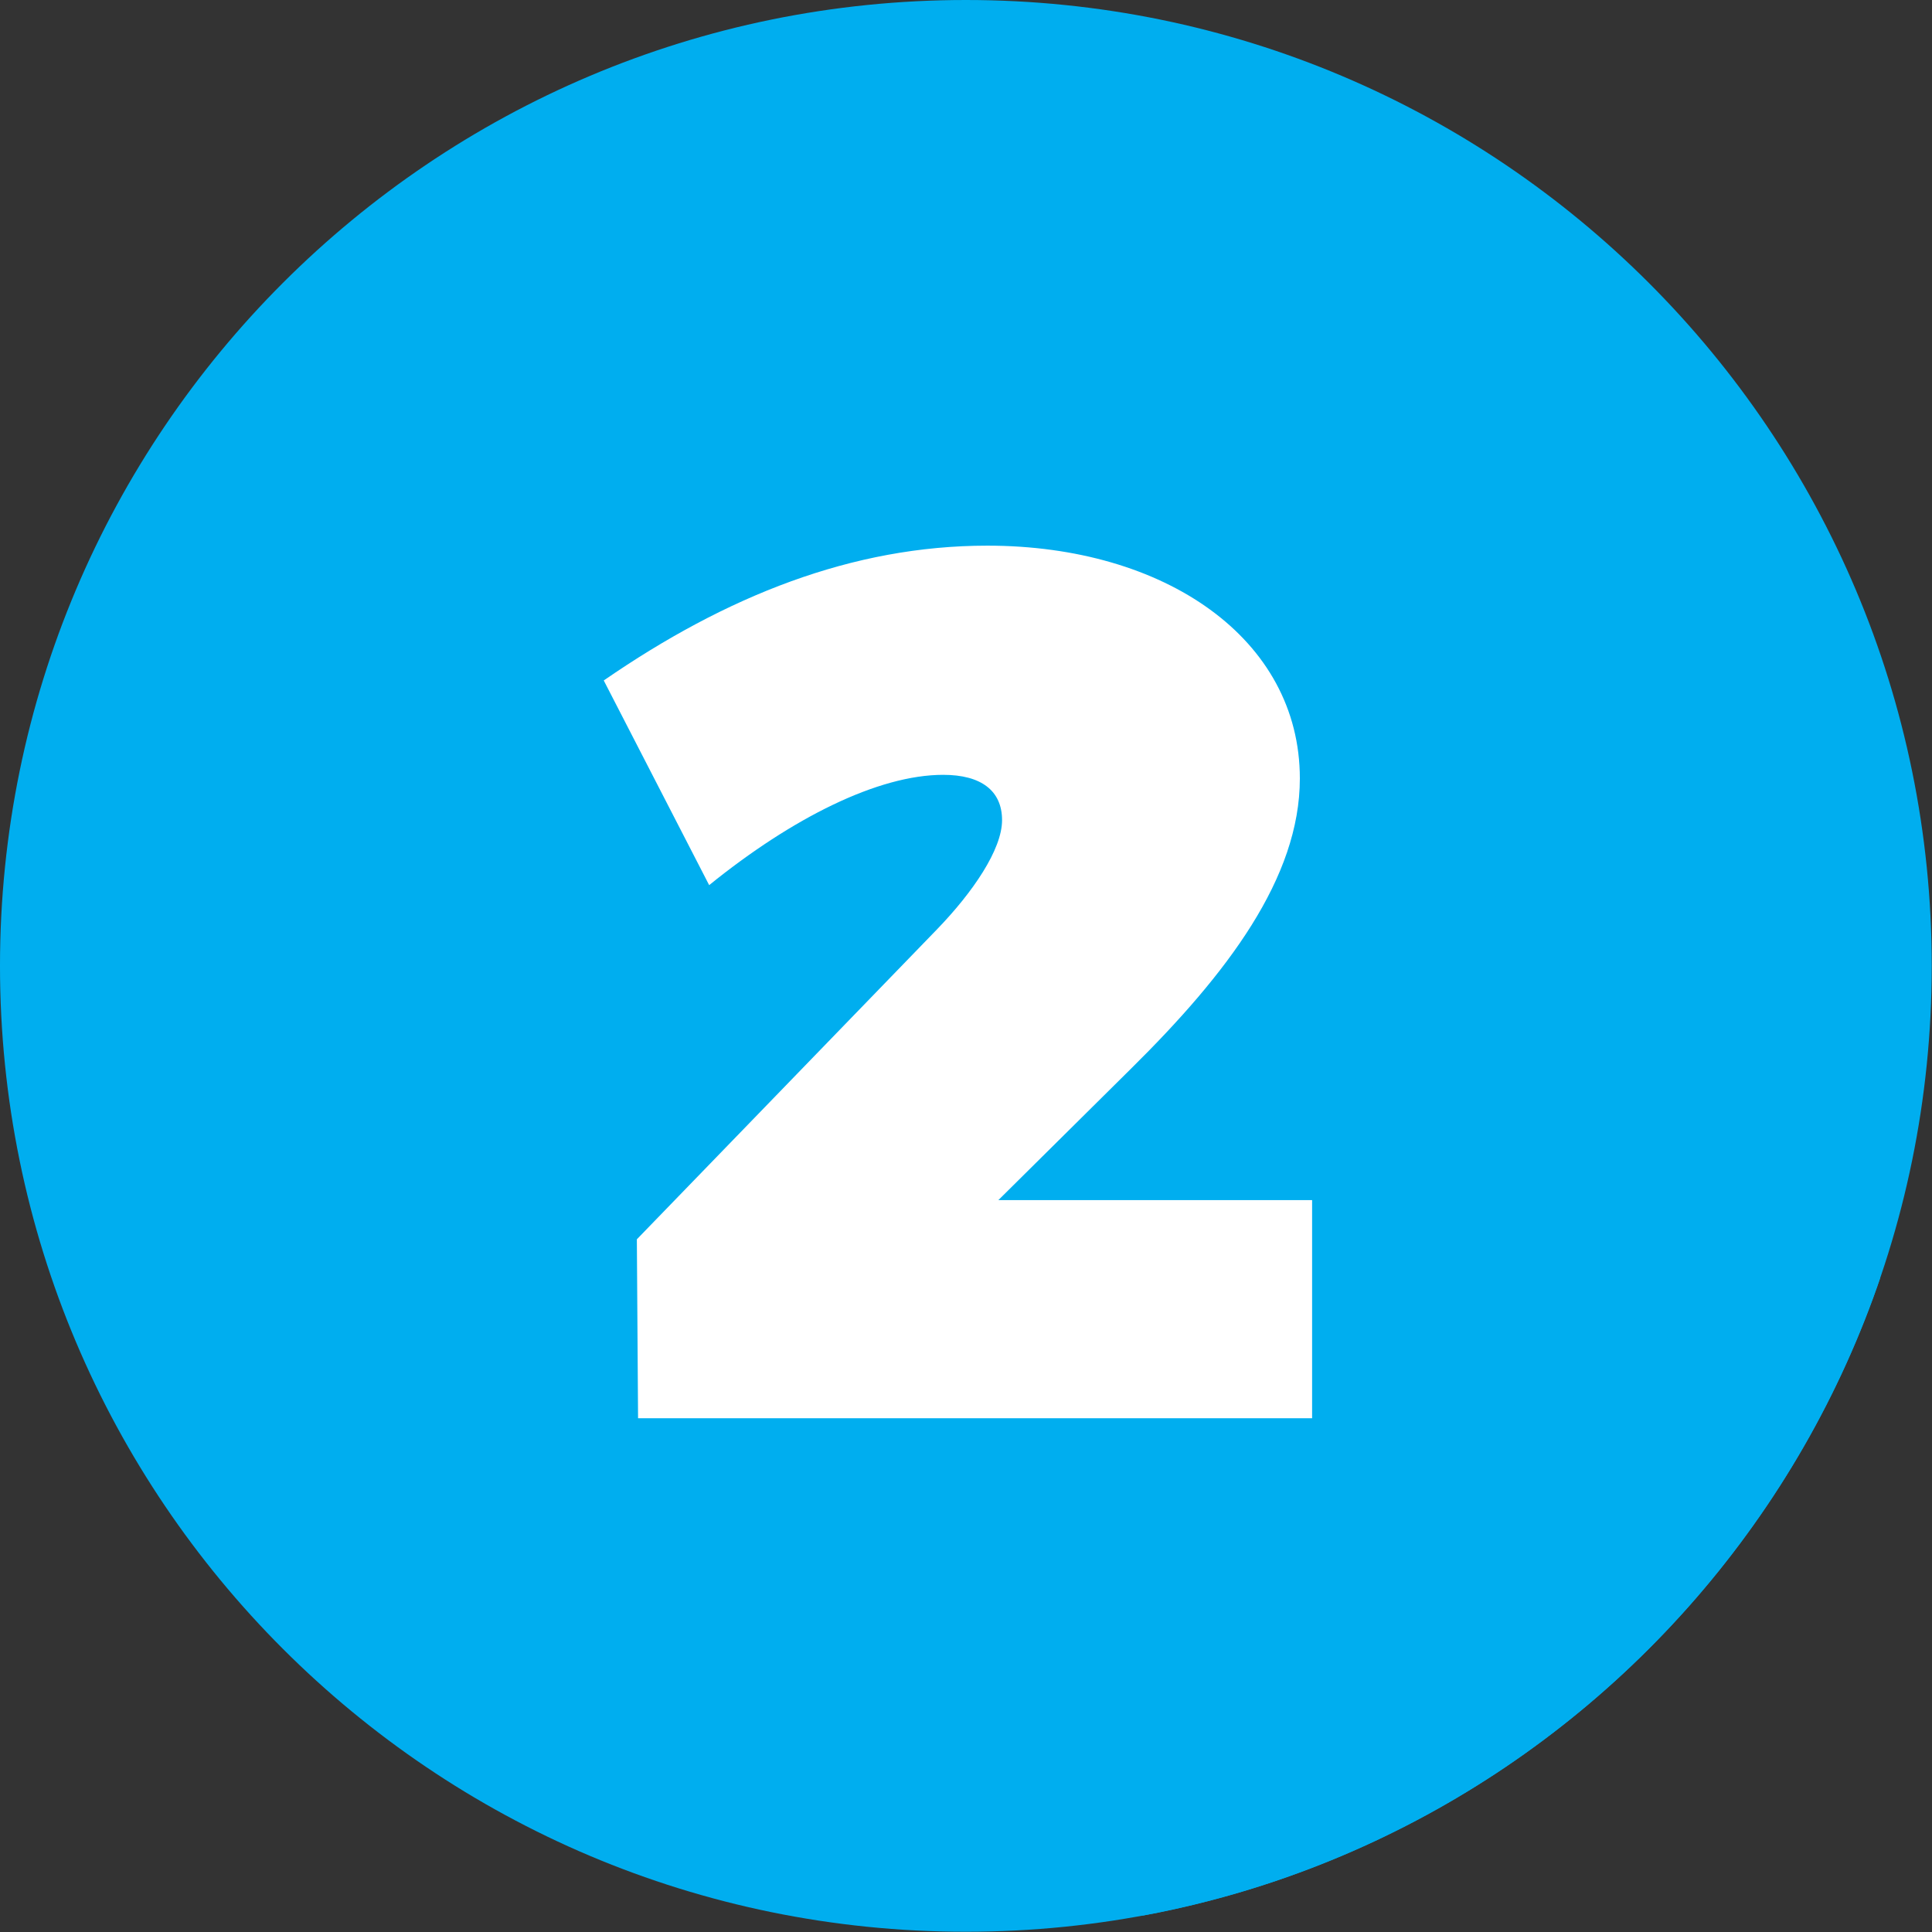 <?xml version="1.0" encoding="UTF-8" standalone="no"?><!DOCTYPE svg PUBLIC "-//W3C//DTD SVG 1.1//EN" "http://www.w3.org/Graphics/SVG/1.1/DTD/svg11.dtd"><svg width="100%" height="100%" viewBox="0 0 1225 1225" version="1.1" xmlns="http://www.w3.org/2000/svg" xmlns:xlink="http://www.w3.org/1999/xlink" xml:space="preserve" xmlns:serif="http://www.serif.com/" style="fill-rule:evenodd;clip-rule:evenodd;stroke-linejoin:round;stroke-miterlimit:2;"><rect x="0" y="0" width="1225" height="1225" fill="#333333" stroke="none"/><path d="M1224.84,612.422c0,338.229 -274.193,612.422 -612.422,612.422c-338.229,0 -612.422,-274.193 -612.422,-612.422c0,-338.229 274.193,-612.422 612.422,-612.422c338.229,0 612.422,274.193 612.422,612.422Z" style="fill:#00aeef;fill-rule:nonzero;"/><clipPath id="_clip1"><path d="M1224.84,612.422c0,338.229 -274.193,612.422 -612.422,612.422c-338.229,0 -612.422,-274.193 -612.422,-612.422c0,-338.229 274.193,-612.422 612.422,-612.422c338.229,0 612.422,274.193 612.422,612.422Z" clip-rule="nonzero"/></clipPath><g clip-path="url(#_clip1)"><path d="M1192.15,810.378c-0.156,-0.17 -0.312,-0.339 -0.468,-0.508c0.156,0.143 0.325,0.299 0.481,0.442c0,0.027 -0.013,0.052 -0.013,0.066Z" style="fill:#00aeef;fill-rule:nonzero;"/><path d="M1191.71,811.667c-2.721,-3.62 -5.625,-7.123 -8.737,-10.508c3.047,2.799 5.95,5.703 8.711,8.711c0.156,0.169 0.312,0.338 0.468,0.508c-0.143,0.429 -0.299,0.859 -0.442,1.289Z" style="fill:#00aeef;fill-rule:nonzero;"/><path d="M1190.72,814.518c-4.687,-7.877 -10.234,-15.286 -16.562,-22.187c3.086,2.838 6.028,5.781 8.815,8.828c3.112,3.385 6.016,6.888 8.737,10.508c-0.326,0.95 -0.664,1.914 -0.99,2.851Z" style="fill:#00aeef;fill-rule:nonzero;"/><path d="M1188.99,819.414c-5.743,-13.073 -13.698,-25.065 -23.568,-35.807c3.06,2.812 5.963,5.716 8.737,8.724c6.328,6.901 11.875,14.31 16.562,22.187c-0.573,1.641 -1.146,3.255 -1.731,4.896Z" style="fill:#00aeef;fill-rule:nonzero;"/><path d="M1186.13,827.175c-5.482,-19.597 -15.586,-37.188 -29.453,-52.305c3.06,2.812 5.976,5.729 8.737,8.737c9.87,10.742 17.825,22.734 23.568,35.807c-0.938,2.591 -1.889,5.195 -2.852,7.761Z" style="fill:#00aeef;fill-rule:nonzero;"/><path d="M1181.35,839.505c-2.916,-28.229 -14.752,-53.047 -33.437,-73.398c3.06,2.812 5.989,5.729 8.763,8.763c13.867,15.117 23.971,32.708 29.453,52.305c-1.55,4.153 -3.138,8.229 -4.779,12.33Z" style="fill:#00aeef;fill-rule:nonzero;"/><path d="M1172.32,860.951c0.664,-5.43 1.002,-10.886 1.002,-16.355c0,-33.971 -12.461,-63.606 -34.14,-87.239c3.047,2.812 5.976,5.729 8.737,8.75c18.685,20.351 30.521,45.169 33.437,73.398c-2.877,7.214 -5.898,14.375 -9.036,21.446Z" style="fill:#00aeef;fill-rule:nonzero;"/><path d="M1076,1012.63l0,-6.549l-3.477,0c53.607,-55.977 92.031,-112.109 92.031,-170.235c0,-33.997 -12.474,-63.646 -34.179,-87.278c3.086,2.825 6.015,5.755 8.802,8.789c21.679,23.633 34.14,53.268 34.14,87.239c0,5.469 -0.338,10.925 -1.002,16.355c-24.623,55.377 -57.201,106.419 -96.315,151.679Z" style="fill:#00aeef;fill-rule:nonzero;"/><path d="M1072.53,1006.08l-5.286,0l0,-8.75l-3.477,0c53.607,-55.977 92.031,-112.123 92.031,-170.235c0,-34.01 -12.474,-63.646 -34.166,-87.278c3.059,2.812 5.976,5.729 8.75,8.75c21.705,23.632 34.179,53.281 34.179,87.278c0,58.126 -38.424,114.258 -92.031,170.235Z" style="fill:#00aeef;fill-rule:nonzero;"/><path d="M1063.76,997.331l-5.26,0l0,-8.763l-3.503,0c53.607,-55.977 92.044,-112.11 92.044,-170.235c0,-33.971 -12.461,-63.606 -34.127,-87.239c3.047,2.812 5.95,5.716 8.711,8.724c21.692,23.632 34.166,53.268 34.166,87.278c0,58.112 -38.424,114.258 -92.031,170.235Z" style="fill:#00aeef;fill-rule:nonzero;"/><path d="M1055,988.568l-5.26,0l0,-8.75l-3.49,0c53.607,-55.977 92.044,-112.109 92.044,-170.248c0,-33.997 -12.487,-63.646 -34.192,-87.278c3.085,2.838 6.028,5.768 8.815,8.802c21.666,23.633 34.127,53.268 34.127,87.239c0,58.125 -38.437,114.258 -92.044,170.235Z" style="fill:#00aeef;fill-rule:nonzero;"/><path d="M725.273,1214.47l-4.309,0l0,-8.763l43.945,0c-13.047,3.347 -26.263,6.276 -39.636,8.763Zm320.977,-234.648l-5.26,0l0,-8.763l-3.503,0c53.607,-55.977 92.044,-112.11 92.044,-170.235c0,-33.984 -12.474,-63.633 -34.166,-87.265c3.059,2.812 5.976,5.729 8.737,8.737c21.705,23.632 34.192,53.281 34.192,87.278c0,58.139 -38.437,114.271 -92.044,170.248Z" style="fill:#00aeef;fill-rule:nonzero;"/><path d="M764.909,1205.7l-52.695,0l0,-8.75l83.476,0c-10.143,3.177 -20.403,6.094 -30.781,8.75Zm272.578,-234.648l-5.26,0l0,-8.75l-3.49,0c53.607,-55.977 92.044,-112.11 92.044,-170.235c0,-33.984 -12.474,-63.632 -34.154,-87.252c3.061,2.812 5.977,5.729 8.738,8.737c21.692,23.632 34.166,53.281 34.166,87.265c0,58.125 -38.437,114.258 -92.044,170.235Z" style="fill:#00aeef;fill-rule:nonzero;"/><path d="M795.69,1196.95l-92.239,0l0,-8.75l118.138,0c-8.555,3.099 -17.188,6.016 -25.899,8.75Zm233.047,-234.648l-5.273,0l0,-8.75l-3.49,0c53.607,-55.99 92.044,-112.123 92.044,-170.248c0,-33.984 -12.461,-63.619 -34.153,-87.252c3.073,2.825 5.989,5.729 8.762,8.763c21.68,23.62 34.154,53.268 34.154,87.252c0,58.125 -38.437,114.258 -92.044,170.235Z" style="fill:#00aeef;fill-rule:nonzero;"/><path d="M821.589,1188.2l-126.888,0l0,-8.763l149.57,0c-7.5,3.073 -15.039,5.977 -22.682,8.763Zm198.385,-234.648l-5.26,0l0,-8.763l-3.503,0c53.607,-55.977 92.057,-112.11 92.057,-170.248c0,-33.971 -12.461,-63.606 -34.14,-87.226c3.06,2.812 5.976,5.729 8.737,8.737c21.692,23.633 34.153,53.268 34.153,87.252c0,58.125 -38.437,114.258 -92.044,170.248Z" style="fill:#00aeef;fill-rule:nonzero;"/><path d="M844.271,1179.44l-158.333,0l0,-8.763l178.659,0c-6.706,3.047 -13.49,5.964 -20.326,8.763Zm166.94,-234.648l-5.26,0l0,-8.75l-3.49,0c53.607,-55.977 92.044,-112.123 92.044,-170.248c0,-33.997 -12.474,-63.646 -34.179,-87.278c3.085,2.825 6.015,5.768 8.802,8.802c21.679,23.62 34.14,53.255 34.14,87.226c0,58.138 -38.45,114.271 -92.057,170.248Z" style="fill:#00aeef;fill-rule:nonzero;"/><path d="M864.597,1170.68l-187.422,0l0,-8.75l205.937,0c-6.107,3.008 -12.305,5.937 -18.515,8.75Zm137.864,-234.635l-5.26,0l0,-8.763l-3.49,0c53.607,-55.977 92.031,-112.11 92.031,-170.235c0,-33.997 -12.474,-63.646 -34.166,-87.279c3.059,2.813 5.976,5.73 8.75,8.751c21.705,23.632 34.179,53.281 34.179,87.278c0,58.125 -38.437,114.271 -92.044,170.248Z" style="fill:#00aeef;fill-rule:nonzero;"/><path d="M883.112,1161.93l-214.675,0l0,-8.75l231.732,0c-5.638,2.995 -11.315,5.912 -17.057,8.75Zm110.599,-234.648l-5.26,0l0,-8.75l-3.503,0c53.607,-55.99 92.044,-112.123 92.044,-170.248c0,-33.971 -12.461,-63.606 -34.141,-87.239c3.061,2.812 5.964,5.716 8.725,8.723c21.692,23.633 34.166,53.282 34.166,87.279c0,58.125 -38.424,114.258 -92.031,170.235Z" style="fill:#00aeef;fill-rule:nonzero;"/><path d="M900.169,1153.18l-240.495,0l0,-8.763l256.342,0c-5.235,2.995 -10.521,5.912 -15.847,8.763Zm84.779,-234.648l-5.26,0l0,-8.763l-3.49,0c53.607,-55.977 92.044,-112.11 92.044,-170.235c0,-34.01 -12.487,-63.658 -34.193,-87.291c3.086,2.838 6.029,5.768 8.802,8.802c21.68,23.633 34.141,53.268 34.141,87.239c0,58.125 -38.437,114.258 -92.044,170.248Z" style="fill:#00aeef;fill-rule:nonzero;"/><path d="M916.016,1144.41l-265.092,0l0,-8.763l279.922,0c-4.896,2.995 -9.844,5.911 -14.83,8.763Z" style="fill:#00aeef;fill-rule:nonzero;"/><path d="M1067.24,1022.55l0,-16.471l8.763,0l0,6.549c-2.878,3.334 -5.808,6.654 -8.763,9.922Zm-91.042,-112.786l-5.26,0l0,-8.764l-3.503,0c53.607,-55.976 92.044,-112.096 92.044,-170.234c0,-33.984 -12.474,-63.633 -34.153,-87.252c3.046,2.799 5.963,5.716 8.723,8.724c21.706,23.633 34.193,53.281 34.193,87.291c0,58.125 -38.437,114.258 -92.044,170.235Z" style="fill:#00aeef;fill-rule:nonzero;"/><path d="M930.846,1135.65l-288.684,0l0,-8.75l302.617,0c-4.61,2.982 -9.232,5.885 -13.933,8.75Z" style="fill:#00aeef;fill-rule:nonzero;"/><path d="M1058.5,1032.04l0,-34.713l8.737,0l0,25.221c-2.878,3.19 -5.795,6.354 -8.737,9.492Zm-91.068,-131.042l-5.26,0l0,-8.749l-3.49,0c53.607,-55.977 92.044,-112.11 92.044,-170.235c0,-33.997 -12.474,-63.633 -34.153,-87.252c3.059,2.812 5.976,5.729 8.75,8.75c21.679,23.619 34.153,53.268 34.153,87.252c0,58.138 -38.437,114.258 -92.044,170.234Z" style="fill:#00aeef;fill-rule:nonzero;"/><path d="M944.779,1126.9l-311.381,0l0,-8.75l324.532,0c-4.336,2.969 -8.724,5.885 -13.151,8.75Z" style="fill:#00aeef;fill-rule:nonzero;"/><path d="M1049.74,1041.16l0,-52.591l8.763,0l0,43.476c-2.891,3.06 -5.821,6.107 -8.763,9.115Zm-91.055,-148.906l-5.274,0l0,-8.75l-3.476,0c53.607,-55.99 92.031,-112.123 92.031,-170.248c0,-33.984 -12.461,-63.62 -34.14,-87.252c3.059,2.825 5.976,5.742 8.75,8.763c21.679,23.619 34.153,53.255 34.153,87.252c0,58.125 -38.437,114.258 -92.044,170.235Z" style="fill:#00aeef;fill-rule:nonzero;"/><path d="M957.93,1118.15l-333.281,0l0,-8.763l345.742,0c-4.128,2.982 -8.255,5.886 -12.461,8.763Z" style="fill:#00aeef;fill-rule:nonzero;"/><path d="M1040.99,1049.91l0,-70.091l8.75,0l0,61.341c-2.891,2.955 -5.795,5.859 -8.75,8.75Zm-91.055,-166.406l-5.274,0l0,-8.764l-3.502,0c53.62,-55.976 92.057,-112.109 92.057,-170.234c0,-33.984 -12.461,-63.633 -34.153,-87.252c3.072,2.812 5.989,5.742 8.763,8.75c21.679,23.632 34.14,53.268 34.14,87.252c0,58.125 -38.424,114.258 -92.031,170.248Z" style="fill:#00aeef;fill-rule:nonzero;"/><path d="M970.391,1109.39l-354.506,0l0,-8.763l366.342,0c-3.907,2.969 -7.865,5.898 -11.836,8.763Z" style="fill:#00aeef;fill-rule:nonzero;"/><path d="M1032.23,1058.32l0,-87.265l8.763,0l0,78.854c-2.904,2.839 -5.808,5.638 -8.763,8.411Zm-91.068,-183.581l-5.247,0l0,-8.749l-3.503,0c53.62,-55.977 92.044,-112.11 92.044,-170.248c0,-33.997 -12.474,-63.645 -34.167,-87.278c3.073,2.825 6.003,5.755 8.777,8.789c21.692,23.619 34.153,53.268 34.153,87.252c0,58.125 -38.437,114.258 -92.057,170.234Z" style="fill:#00aeef;fill-rule:nonzero;"/><path d="M982.227,1100.62l-375.092,0l0,-8.75l386.355,0c-3.711,2.956 -7.474,5.886 -11.263,8.75Z" style="fill:#00aeef;fill-rule:nonzero;"/><path d="M1023.46,1066.42l0,-104.114l8.763,0l0,96.015c-2.878,2.722 -5.821,5.443 -8.763,8.099Zm-91.055,-200.429l-5.261,0l0,-8.764l-3.489,0c53.607,-55.976 92.031,-112.109 92.031,-170.234c0,-33.997 -12.474,-63.646 -34.167,-87.278c3.06,2.812 5.99,5.729 8.763,8.75c21.693,23.633 34.167,53.281 34.167,87.278c0,58.138 -38.424,114.271 -92.044,170.248Z" style="fill:#00aeef;fill-rule:nonzero;"/><path d="M993.49,1091.88l-395.104,0l0,-8.75l405.859,0c-3.542,2.956 -7.136,5.873 -10.755,8.75Z" style="fill:#00aeef;fill-rule:nonzero;"/><path d="M1014.71,1074.19l0,-120.638l8.75,0l0,112.864c-2.891,2.617 -5.808,5.209 -8.75,7.774Zm-91.055,-216.967l-5.261,0l0,-8.75l-3.502,0c53.607,-55.989 92.057,-112.122 92.057,-170.234c0,-33.984 -12.461,-63.62 -34.141,-87.239c3.047,2.799 5.951,5.703 8.711,8.711c21.693,23.632 34.167,53.281 34.167,87.278c0,58.125 -38.424,114.258 -92.031,170.234Z" style="fill:#00aeef;fill-rule:nonzero;"/><path d="M1004.25,1083.12l-414.623,0l0,-8.763l416.329,0l0,-129.57l8.763,0l0,129.401c-3.464,3.021 -6.941,5.989 -10.469,8.932Zm-89.349,-234.649l-5.261,0l0,-8.763l-3.489,0c53.607,-55.976 92.044,-112.109 92.044,-170.234c0,-33.997 -12.487,-63.645 -34.18,-87.278c3.086,2.825 6.016,5.768 8.802,8.802c21.68,23.619 34.141,53.255 34.141,87.239c0,58.112 -38.45,114.245 -92.057,170.234Z" style="fill:#00aeef;fill-rule:nonzero;"/><path d="M1005.95,1074.36l-425.092,0l0,-8.75l416.342,0l0,-129.57l8.75,0l0,138.32Zm-99.805,-234.649l-5.274,0l0,-8.75l-3.489,0c53.607,-55.976 92.044,-112.122 92.044,-170.247c0,-33.997 -12.474,-63.646 -34.18,-87.278c3.073,2.825 5.99,5.742 8.763,8.763c21.693,23.633 34.18,53.281 34.18,87.278c0,58.125 -38.437,114.258 -92.044,170.234Z" style="fill:#00aeef;fill-rule:nonzero;"/><path d="M997.201,1065.61l-425.092,0l0,-8.763l416.342,0l0,-129.57l8.75,0l0,138.333Zm-99.818,-234.649l-5.261,0l0,-8.763l-3.489,0c53.62,-55.976 92.044,-112.109 92.044,-170.234c0,-33.984 -12.461,-63.607 -34.14,-87.239c3.046,2.812 5.95,5.716 8.71,8.711c21.706,23.632 34.18,53.281 34.18,87.278c0,58.125 -38.437,114.271 -92.044,170.247Z" style="fill:#00aeef;fill-rule:nonzero;"/><path d="M988.451,1056.85l-425.092,0l0,-8.75l416.329,0l0,-129.57l8.763,0l0,138.32Zm-99.818,-234.649l-5.274,0l0,-8.75l-3.476,0c53.607,-55.989 92.031,-112.122 92.031,-170.247c0,-33.984 -12.474,-63.633 -34.154,-87.253c3.073,2.826 6.003,5.756 8.777,8.777c21.679,23.632 34.14,53.255 34.14,87.239c0,58.125 -38.424,114.258 -92.044,170.234Z" style="fill:#00aeef;fill-rule:nonzero;"/><path d="M979.688,1048.1l-425.092,0l0,-8.763l416.342,0l0,-129.57l8.75,0l0,138.333Zm-99.805,-234.649l-5.261,0l0,-8.763l-3.515,0c53.62,-55.976 92.057,-112.109 92.057,-170.234c0,-33.984 -12.461,-63.62 -34.14,-87.239c3.059,2.812 5.963,5.716 8.736,8.736c21.68,23.62 34.154,53.269 34.154,87.253c0,58.125 -38.424,114.258 -92.031,170.247Z" style="fill:#00aeef;fill-rule:nonzero;"/><path d="M970.938,1039.34l-425.092,0l0,-8.75l416.329,0l0,-129.584l8.763,0l0,138.334Zm-99.831,-234.649l-5.248,0l0,-8.75l-3.489,0c53.607,-55.976 92.031,-112.109 92.031,-170.247c0,-33.984 -12.474,-63.646 -34.167,-87.265c3.073,2.825 6.016,5.755 8.79,8.789c21.679,23.619 34.14,53.255 34.14,87.239c0,58.125 -38.437,114.258 -92.057,170.234Z" style="fill:#00aeef;fill-rule:nonzero;"/><path d="M962.175,1030.59l-425.092,0l0,-8.763l416.328,0l0,-129.57l8.764,0l0,138.333Zm-99.805,-234.649l-5.274,0l0,-8.763l-3.489,0c53.606,-55.976 92.044,-112.109 92.044,-170.234c0,-33.997 -12.487,-63.646 -34.18,-87.278c3.06,2.812 5.99,5.741 8.763,8.763c21.693,23.619 34.167,53.281 34.167,87.265c0,58.138 -38.424,114.271 -92.031,170.247Z" style="fill:#00aeef;fill-rule:nonzero;"/><path d="M953.411,1021.82l-425.078,0l0,-8.75l416.328,0l0,-129.57l8.75,0l0,138.32Zm-99.804,-234.649l-5.261,0l0,-8.75l-3.502,0c53.62,-55.989 92.057,-112.122 92.057,-170.234c0,-33.984 -12.461,-63.62 -34.14,-87.239c3.046,2.799 5.95,5.703 8.71,8.711c21.693,23.632 34.18,53.281 34.18,87.278c0,58.125 -38.438,114.258 -92.044,170.234Z" style="fill:#00aeef;fill-rule:nonzero;"/><path d="M944.661,1013.07l-425.091,0l0,-8.763l416.342,0l0,-129.571l8.749,0l0,138.334Zm-99.817,-234.649l-5.261,0l0,-8.762l-3.489,0c53.606,-55.977 92.044,-112.11 92.044,-170.235c0,-33.997 -12.487,-63.659 -34.18,-87.292c3.073,2.839 6.016,5.782 8.803,8.816c21.679,23.619 34.14,53.255 34.14,87.239c0,58.112 -38.437,114.245 -92.057,170.234Z" style="fill:#00aeef;fill-rule:nonzero;"/><path d="M935.912,1004.31l-425.092,0l0,-8.75l416.328,0l0,-129.57l8.764,0l0,138.32Zm-99.818,-234.648l-5.261,0l0,-8.751l-3.502,0c53.606,-55.976 92.044,-112.109 92.044,-170.247c0,-33.984 -12.474,-63.633 -34.154,-87.253c3.047,2.8 5.964,5.717 8.737,8.724c21.693,23.633 34.18,53.295 34.18,87.292c0,58.125 -38.438,114.258 -92.044,170.235Z" style="fill:#00aeef;fill-rule:nonzero;"/><path d="M927.148,995.56l-425.091,0l0,-8.763l416.341,0l0,-129.571l8.75,0l0,138.334Zm-99.817,-234.649l-17.266,0c58.021,-58.88 100.56,-117.838 100.56,-178.997c0,-33.984 -12.461,-63.62 -34.14,-87.24c3.046,2.813 5.963,5.717 8.736,8.737c21.68,23.62 34.154,53.269 34.154,87.253c0,58.138 -38.438,114.271 -92.044,170.247Z" style="fill:#00aeef;fill-rule:nonzero;"/><path d="M918.398,986.797l-425.091,0l0,-8.75l416.328,0l0,-129.571l8.763,0l0,138.321Zm-108.333,-225.886l-17.461,0l3.568,-3.567c60.612,-60.625 105.69,-121.237 105.69,-184.18c0,-33.997 -12.474,-63.646 -34.154,-87.278c3.06,2.825 6.003,5.755 8.777,8.788c21.679,23.62 34.14,53.256 34.14,87.24c0,61.159 -42.539,120.117 -100.56,178.997Zm-272.044,-112.083l-5.391,-10.469c15.964,-12.734 31.979,-24.023 47.683,-33.554l-42.292,44.023Z" style="fill:#00aeef;fill-rule:nonzero;"/><path d="M909.635,978.047l-425.078,0l0,-8.763l416.315,0l0,-129.571l8.763,0l0,138.334Zm-117.031,-217.136l-17.526,0l12.331,-12.33c60.625,-60.612 105.703,-121.224 105.703,-184.18c0,-33.984 -12.461,-63.62 -34.141,-87.24c3.06,2.813 5.964,5.716 8.737,8.725c21.68,23.632 34.154,53.281 34.154,87.278c0,62.943 -45.078,123.555 -105.69,184.18l-3.568,3.567Zm-262.982,-120.143l-5.742,-11.172c27.448,-21.888 55.065,-39.531 80.951,-51.289c-3.269,3.946 -6.706,7.839 -10.248,11.628l-14.27,14.87c-15.704,9.531 -31.719,20.82 -47.683,33.554c-1.002,0.795 -2.005,1.602 -3.008,2.409Z" style="fill:#00aeef;fill-rule:nonzero;"/><path d="M900.872,969.284l-425.078,0l0,-8.75l416.328,0l0,-129.571l8.75,0l0,138.321Zm-125.794,-208.373l-17.513,0l21.094,-21.093c60.625,-60.599 105.703,-121.224 105.703,-184.167c0,-34.01 -12.487,-63.659 -34.193,-87.292c3.086,2.826 6.016,5.755 8.802,8.802c21.68,23.62 34.141,53.256 34.141,87.24c0,62.956 -45.078,123.568 -105.703,184.18l-12.331,12.33Zm-254.206,-128.893l-5.755,-11.172c35.352,-28.19 70.925,-49.309 102.8,-59.921c-3.894,5.794 -8.321,11.64 -13.086,17.382c-25.886,11.758 -53.503,29.401 -80.951,51.289c-1.015,0.808 -2.005,1.602 -3.008,2.422Z" style="fill:#00aeef;fill-rule:nonzero;"/><path d="M892.122,960.534l-425.091,0l0,-8.763l416.328,0l0,-129.571l8.763,0l0,138.334Zm-134.557,-199.623l-17.513,0l29.844,-29.843c60.625,-60.612 105.703,-121.224 105.703,-184.18c0,-33.984 -12.474,-63.633 -34.167,-87.265c3.06,2.812 5.977,5.729 8.737,8.736c21.706,23.633 34.193,53.282 34.193,87.292c0,62.943 -45.078,123.568 -105.703,184.167l-21.094,21.093Zm-245.456,-137.656l-5.742,-11.159c41.706,-33.268 83.75,-56.705 119.636,-64.609c-2.305,4.388 -5.039,8.893 -8.086,13.438c-31.875,10.612 -67.448,31.731 -102.8,59.921c-1.002,0.795 -2.005,1.602 -3.008,2.409Z" style="fill:#00aeef;fill-rule:nonzero;"/><path d="M883.359,951.771l-425.078,0l0,-8.75l416.341,0l0,-129.571l8.737,0l0,138.321Zm-143.307,-190.86l-17.513,0l38.607,-38.593c60.612,-60.625 105.703,-121.237 105.703,-184.18c0,-33.984 -12.474,-63.633 -34.154,-87.253c3.06,2.813 5.977,5.729 8.737,8.738c21.693,23.632 34.167,53.281 34.167,87.265c0,62.956 -45.078,123.568 -105.703,184.18l-29.844,29.843Zm-236.693,-146.406l-5.755,-11.172c47.162,-37.604 94.753,-62.656 133.373,-66.888c-1.302,3.555 -2.982,7.253 -4.974,11.042c-35.886,7.904 -77.93,31.341 -119.636,64.609c-1.002,0.795 -2.005,1.602 -3.008,2.409Z" style="fill:#00aeef;fill-rule:nonzero;"/><path d="M874.622,943.021l-425.091,0l0,-8.75l416.328,0l0,-129.584l8.763,0l0,138.334Zm-152.083,-182.11l-17.513,0l47.37,-47.356c60.612,-60.612 105.69,-121.224 105.69,-184.18c0,-33.997 -12.474,-63.646 -34.167,-87.265c3.073,2.825 6.003,5.755 8.776,8.775c21.68,23.62 34.154,53.269 34.154,87.253c0,62.943 -45.091,123.555 -105.703,184.18l-38.607,38.593Zm-227.943,-155.169l-5.742,-11.172c51.862,-41.341 104.232,-67.526 144.649,-67.526l0.117,0c-0.547,2.995 -1.432,6.133 -2.643,9.401c-38.62,4.232 -86.211,29.284 -133.373,66.888c-1.002,0.795 -2.005,1.602 -3.008,2.409Z" style="fill:#00aeef;fill-rule:nonzero;"/><path d="M865.859,934.271l-425.091,0l0,-8.763l416.328,0l0,-129.571l8.763,0l0,138.334Zm-160.833,-173.36l-17.5,0l56.107,-56.106c60.612,-60.612 105.69,-121.224 105.69,-184.193c0,-33.985 -12.461,-63.62 -34.154,-87.252c3.06,2.812 5.977,5.729 8.75,8.75c21.693,23.619 34.167,53.268 34.167,87.265c0,62.956 -45.078,123.568 -105.69,184.18l-47.37,47.356Zm-219.18,-163.919l-5.755,-11.172c51.862,-41.354 104.232,-67.526 144.649,-67.526c3.372,0 6.523,0.209 9.427,0.625c0.039,0.612 0.052,1.224 0.052,1.862c0,1.992 -0.209,4.089 -0.599,6.263l-0.117,0c-40.417,0 -92.787,26.185 -144.649,67.526c-1.002,0.808 -2.005,1.602 -3.008,2.422Z" style="fill:#00aeef;fill-rule:nonzero;"/><path d="M857.096,925.508l-425.078,0l0,-8.763l416.328,0l0,-129.571l8.75,0l0,138.334Zm-169.57,-164.597l-17.5,0l64.857,-64.869c60.612,-60.612 105.69,-121.224 105.69,-184.18c0,-33.985 -12.461,-63.62 -34.154,-87.252c3.06,2.812 5.977,5.728 8.75,8.75c21.693,23.632 34.154,53.267 34.154,87.252c0,62.969 -45.078,123.581 -105.69,184.193l-56.107,56.106Zm-210.443,-172.682l-5.742,-11.159c51.862,-41.367 104.232,-67.539 144.649,-67.539c6.588,0 12.317,0.821 17.135,2.396c0.586,2.161 0.937,4.492 1.042,6.992c-2.904,-0.416 -6.055,-0.625 -9.427,-0.625c-40.417,0 -92.787,26.172 -144.649,67.526c-1.002,0.795 -2.005,1.602 -3.008,2.409Z" style="fill:#00aeef;fill-rule:nonzero;"/><path d="M848.346,916.745l-425.091,0l0,-8.75l416.328,0l0,-129.571l8.763,0l0,138.321Zm-178.32,-155.834l-17.526,0l73.62,-73.619c60.625,-60.612 105.69,-121.237 105.69,-184.18c0,-33.997 -12.461,-63.646 -34.154,-87.265c3.073,2.825 5.99,5.741 8.763,8.763c21.693,23.632 34.154,53.267 34.154,87.252c0,62.956 -45.078,123.568 -105.69,184.18l-64.857,64.869Zm-201.693,-181.432l-5.755,-11.172c51.862,-41.354 104.245,-67.526 144.648,-67.526c9.779,0 17.644,1.784 23.49,5.222c1.029,1.81 1.823,3.789 2.409,5.924c-4.818,-1.575 -10.547,-2.396 -17.135,-2.396c-40.417,0 -92.787,26.172 -144.649,67.539c-1.003,0.795 -2.005,1.602 -3.008,2.409Z" style="fill:#00aeef;fill-rule:nonzero;"/><path d="M839.583,907.995l-425.078,0l0,-8.763l416.328,0l0,-129.57l8.75,0l0,138.333Zm-187.083,-147.084l-17.5,0l82.357,-82.382c60.625,-60.612 105.716,-121.224 105.716,-184.18c0,-33.985 -12.474,-63.62 -34.154,-87.252c3.06,2.825 5.964,5.728 8.737,8.75c21.693,23.619 34.154,53.268 34.154,87.265c0,62.943 -45.065,123.568 -105.69,184.18l-73.62,73.619Zm-192.917,-190.195l-5.755,-11.172c51.862,-41.341 104.232,-67.526 144.649,-67.526c16.119,0 27.031,4.831 32.239,13.985c-5.846,-3.438 -13.711,-5.222 -23.49,-5.222c-40.403,0 -92.786,26.172 -144.648,67.526c-1.002,0.795 -2.005,1.602 -2.995,2.409Z" style="fill:#00aeef;fill-rule:nonzero;"/><path d="M830.833,899.232l-425.091,0l0,-112.682l132.279,-137.722l42.292,-44.023l14.27,-14.87c3.542,-3.789 6.979,-7.682 10.248,-11.628c4.765,-5.742 9.192,-11.588 13.086,-17.382c3.047,-4.545 5.781,-9.05 8.086,-13.438c1.992,-3.789 3.672,-7.487 4.974,-11.042c1.211,-3.268 2.096,-6.406 2.643,-9.401c0.39,-2.174 0.599,-4.271 0.599,-6.263c0,-0.638 -0.013,-1.25 -0.052,-1.862c-0.105,-2.5 -0.456,-4.831 -1.042,-6.992c-0.586,-2.135 -1.38,-4.114 -2.409,-5.924c-5.208,-9.154 -16.12,-13.985 -32.239,-13.985c-40.417,0 -92.787,26.185 -144.649,67.526c-1.002,0.808 -2.005,1.602 -3.008,2.422l-66.836,-129.779c77.722,-53.619 156.98,-85.481 242.461,-85.481c68.985,0 127.631,22.435 162.474,60.391c21.68,23.632 34.154,53.267 34.154,87.252c0,62.956 -45.091,123.568 -105.716,184.18l-82.357,82.382l195.833,0l0,138.321Z" style="fill:#00aeef;fill-rule:nonzero;"/><path d="M594.18,589.193l-190.378,196.601l0.768,113.438l427.383,0l0,-138.308l-198.919,0l83.919,-83.15c61.381,-60.6 107.227,-121.212 107.227,-184.154c0,-88.581 -85.469,-147.643 -198.151,-147.643c-85.469,0 -165.508,31.862 -243.217,85.481l66.836,129.766c52.839,-42.747 107.227,-69.935 148.412,-69.935c24.089,0 37.305,10.104 37.305,28.75c0,18.646 -18.659,45.846 -41.185,69.154Z" style="fill:#fff;fill-rule:nonzero;"/></g></svg>